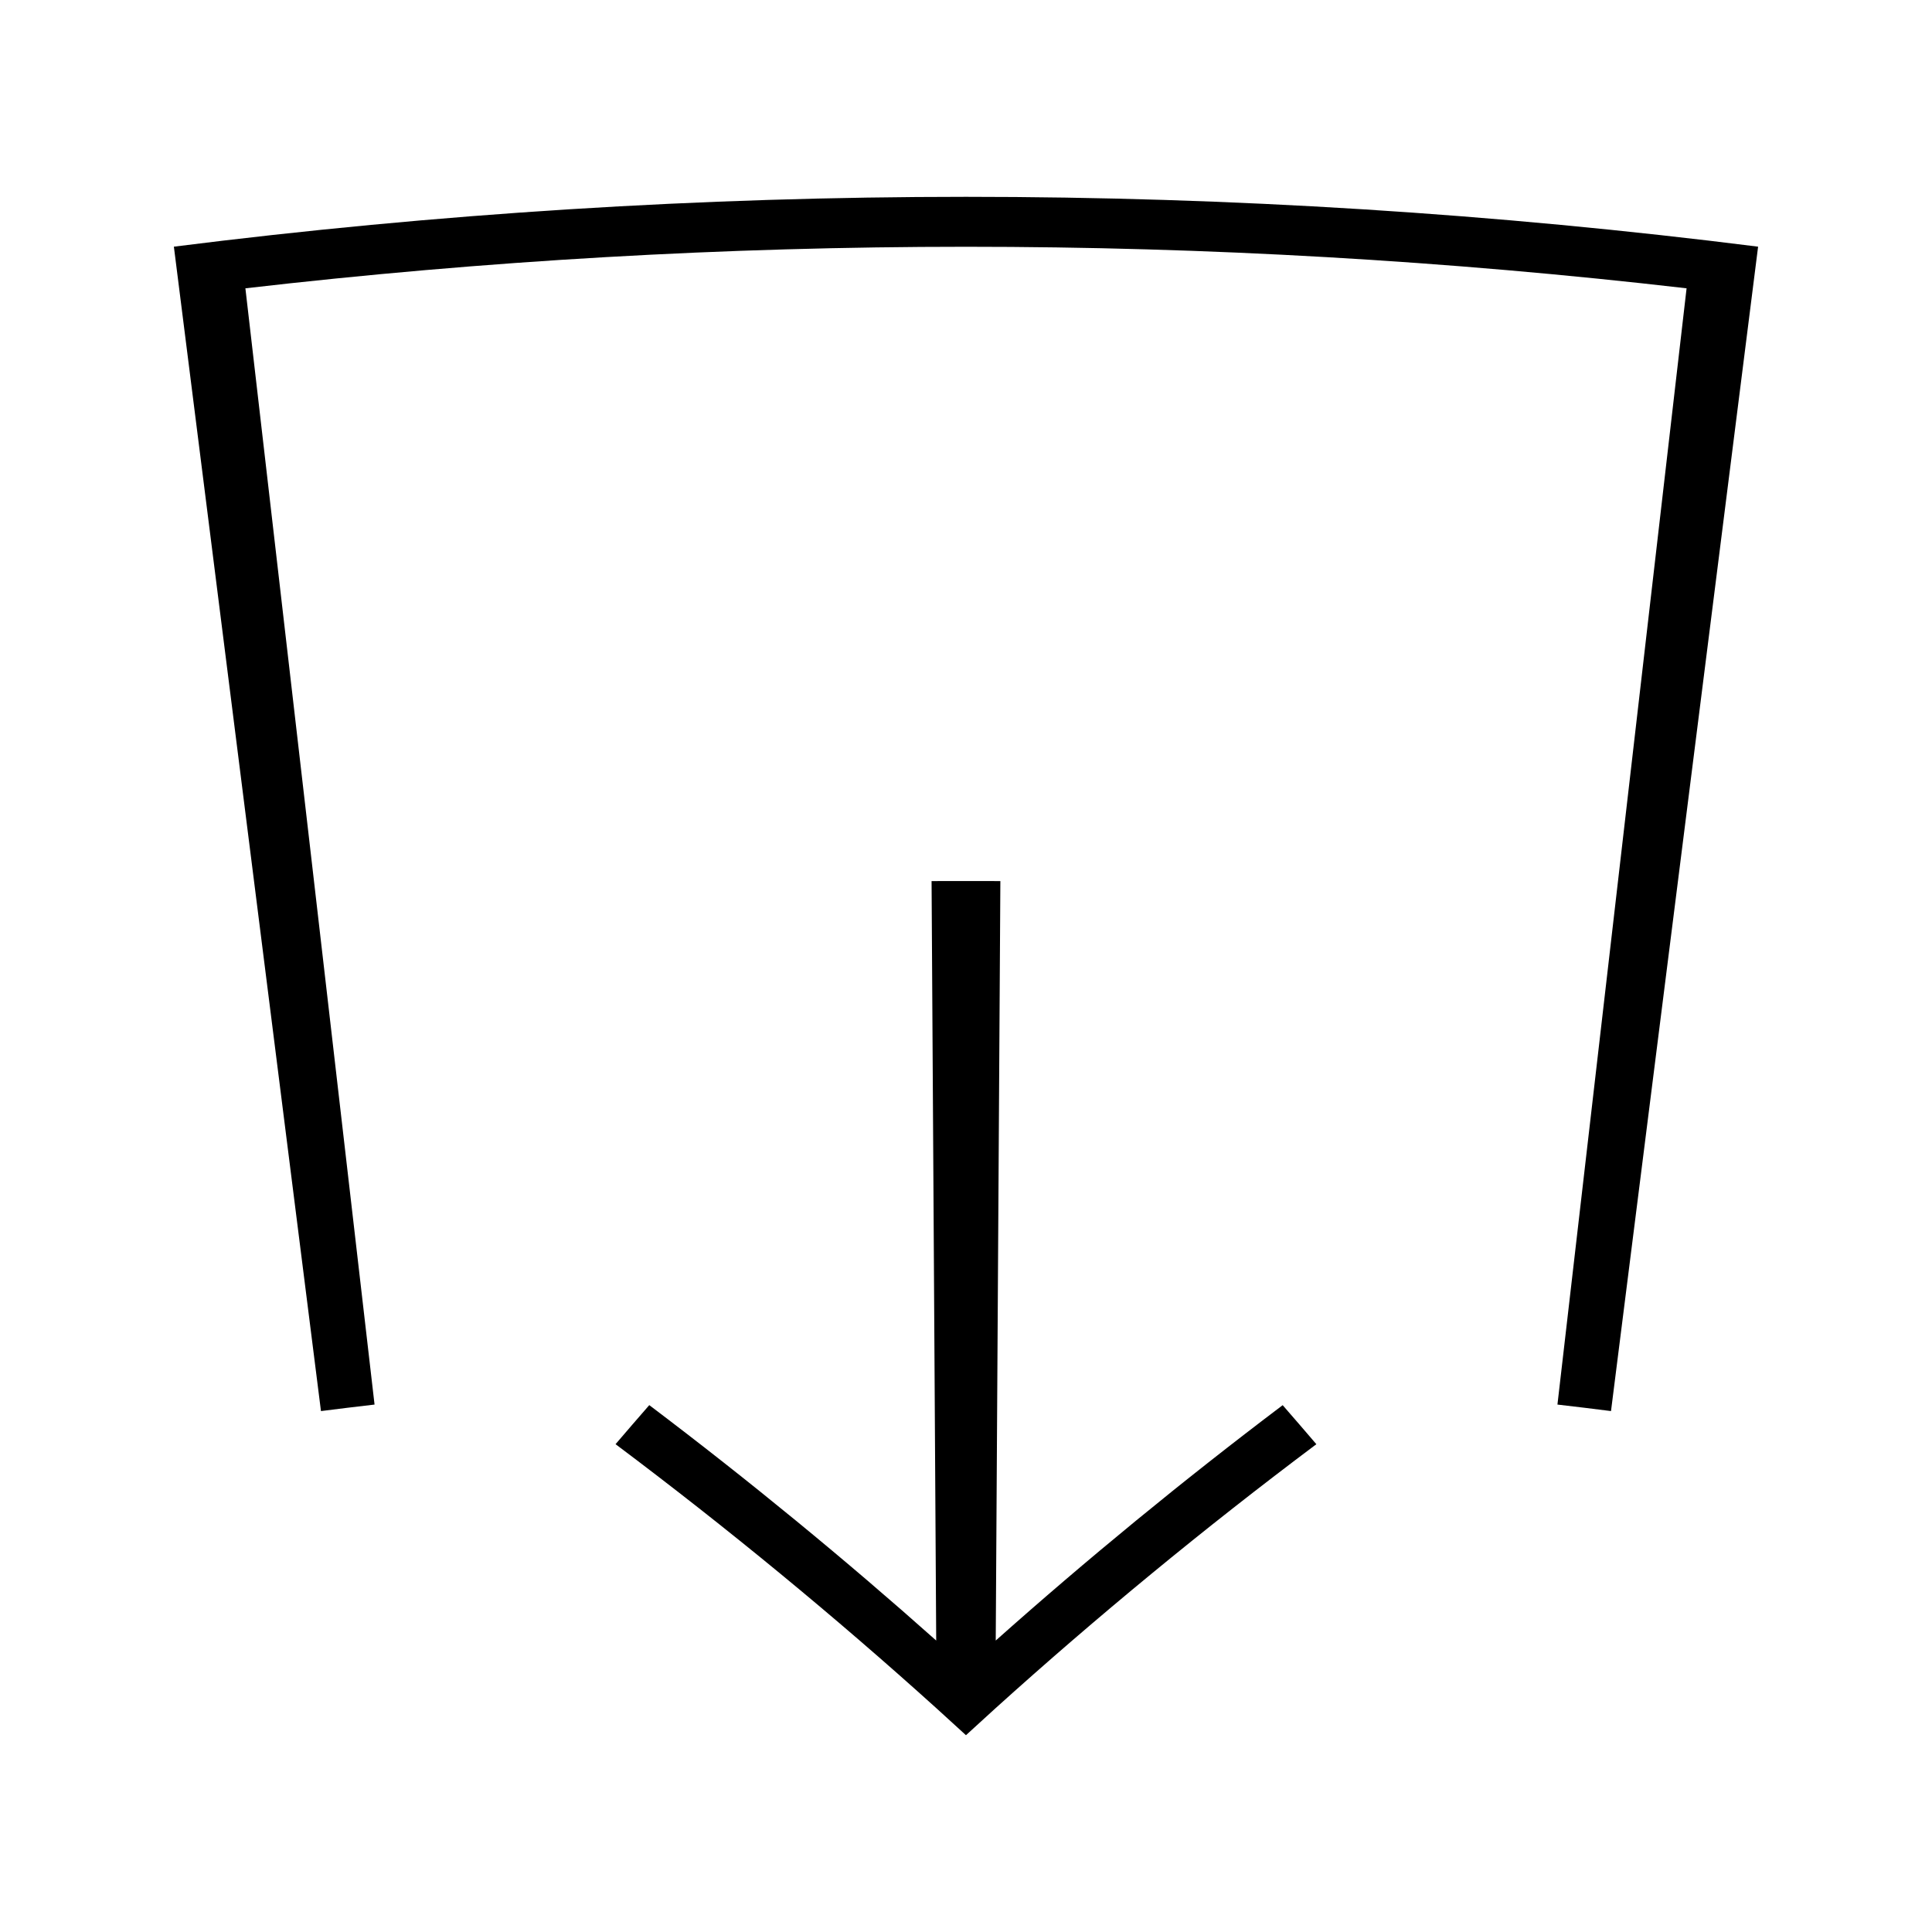 <?xml version="1.0" encoding="UTF-8"?>
<!-- Uploaded to: SVG Repo, www.svgrepo.com, Generator: SVG Repo Mixer Tools -->
<svg fill="#000000" width="800px" height="800px" version="1.1" viewBox="144 144 512 512" xmlns="http://www.w3.org/2000/svg">
 <g>
  <path d="m407.88 578.76c0.41-67.086 0.824-134.18 1.227-201.26-0.867 0-1.73-0.012-2.602-0.012-4.34-0.016-8.68-0.016-13.02 0-0.875 0-1.742 0.012-2.609 0.012 0.41 67.082 0.824 134.17 1.227 201.26-24.152-21.508-49.516-42.34-76.039-62.387-3 3.438-5.977 6.887-8.938 10.348 29.859 22.398 58.242 45.789 85.086 70.031 2.609 2.356 5.199 4.723 7.777 7.094 2.578-2.367 5.168-4.734 7.773-7.094 26.844-24.234 55.219-47.633 85.086-70.023-2.953-3.457-5.93-6.906-8.926-10.344-26.531 20.043-51.887 40.867-76.043 62.375z"/>
  <path d="m190.08 209.37c13 102.86 25.988 205.72 38.98 308.58 4.727-0.605 9.461-1.176 14.199-1.723-11.414-98.605-22.824-197.21-34.227-295.82 126.89-14.68 255.04-14.68 381.93 0-11.402 98.609-22.812 197.21-34.223 295.82 4.734 0.547 9.469 1.117 14.195 1.723 13-102.87 25.988-205.72 38.98-308.58-139.39-17.613-280.45-17.613-419.84 0z"/>
 </g>
</svg>